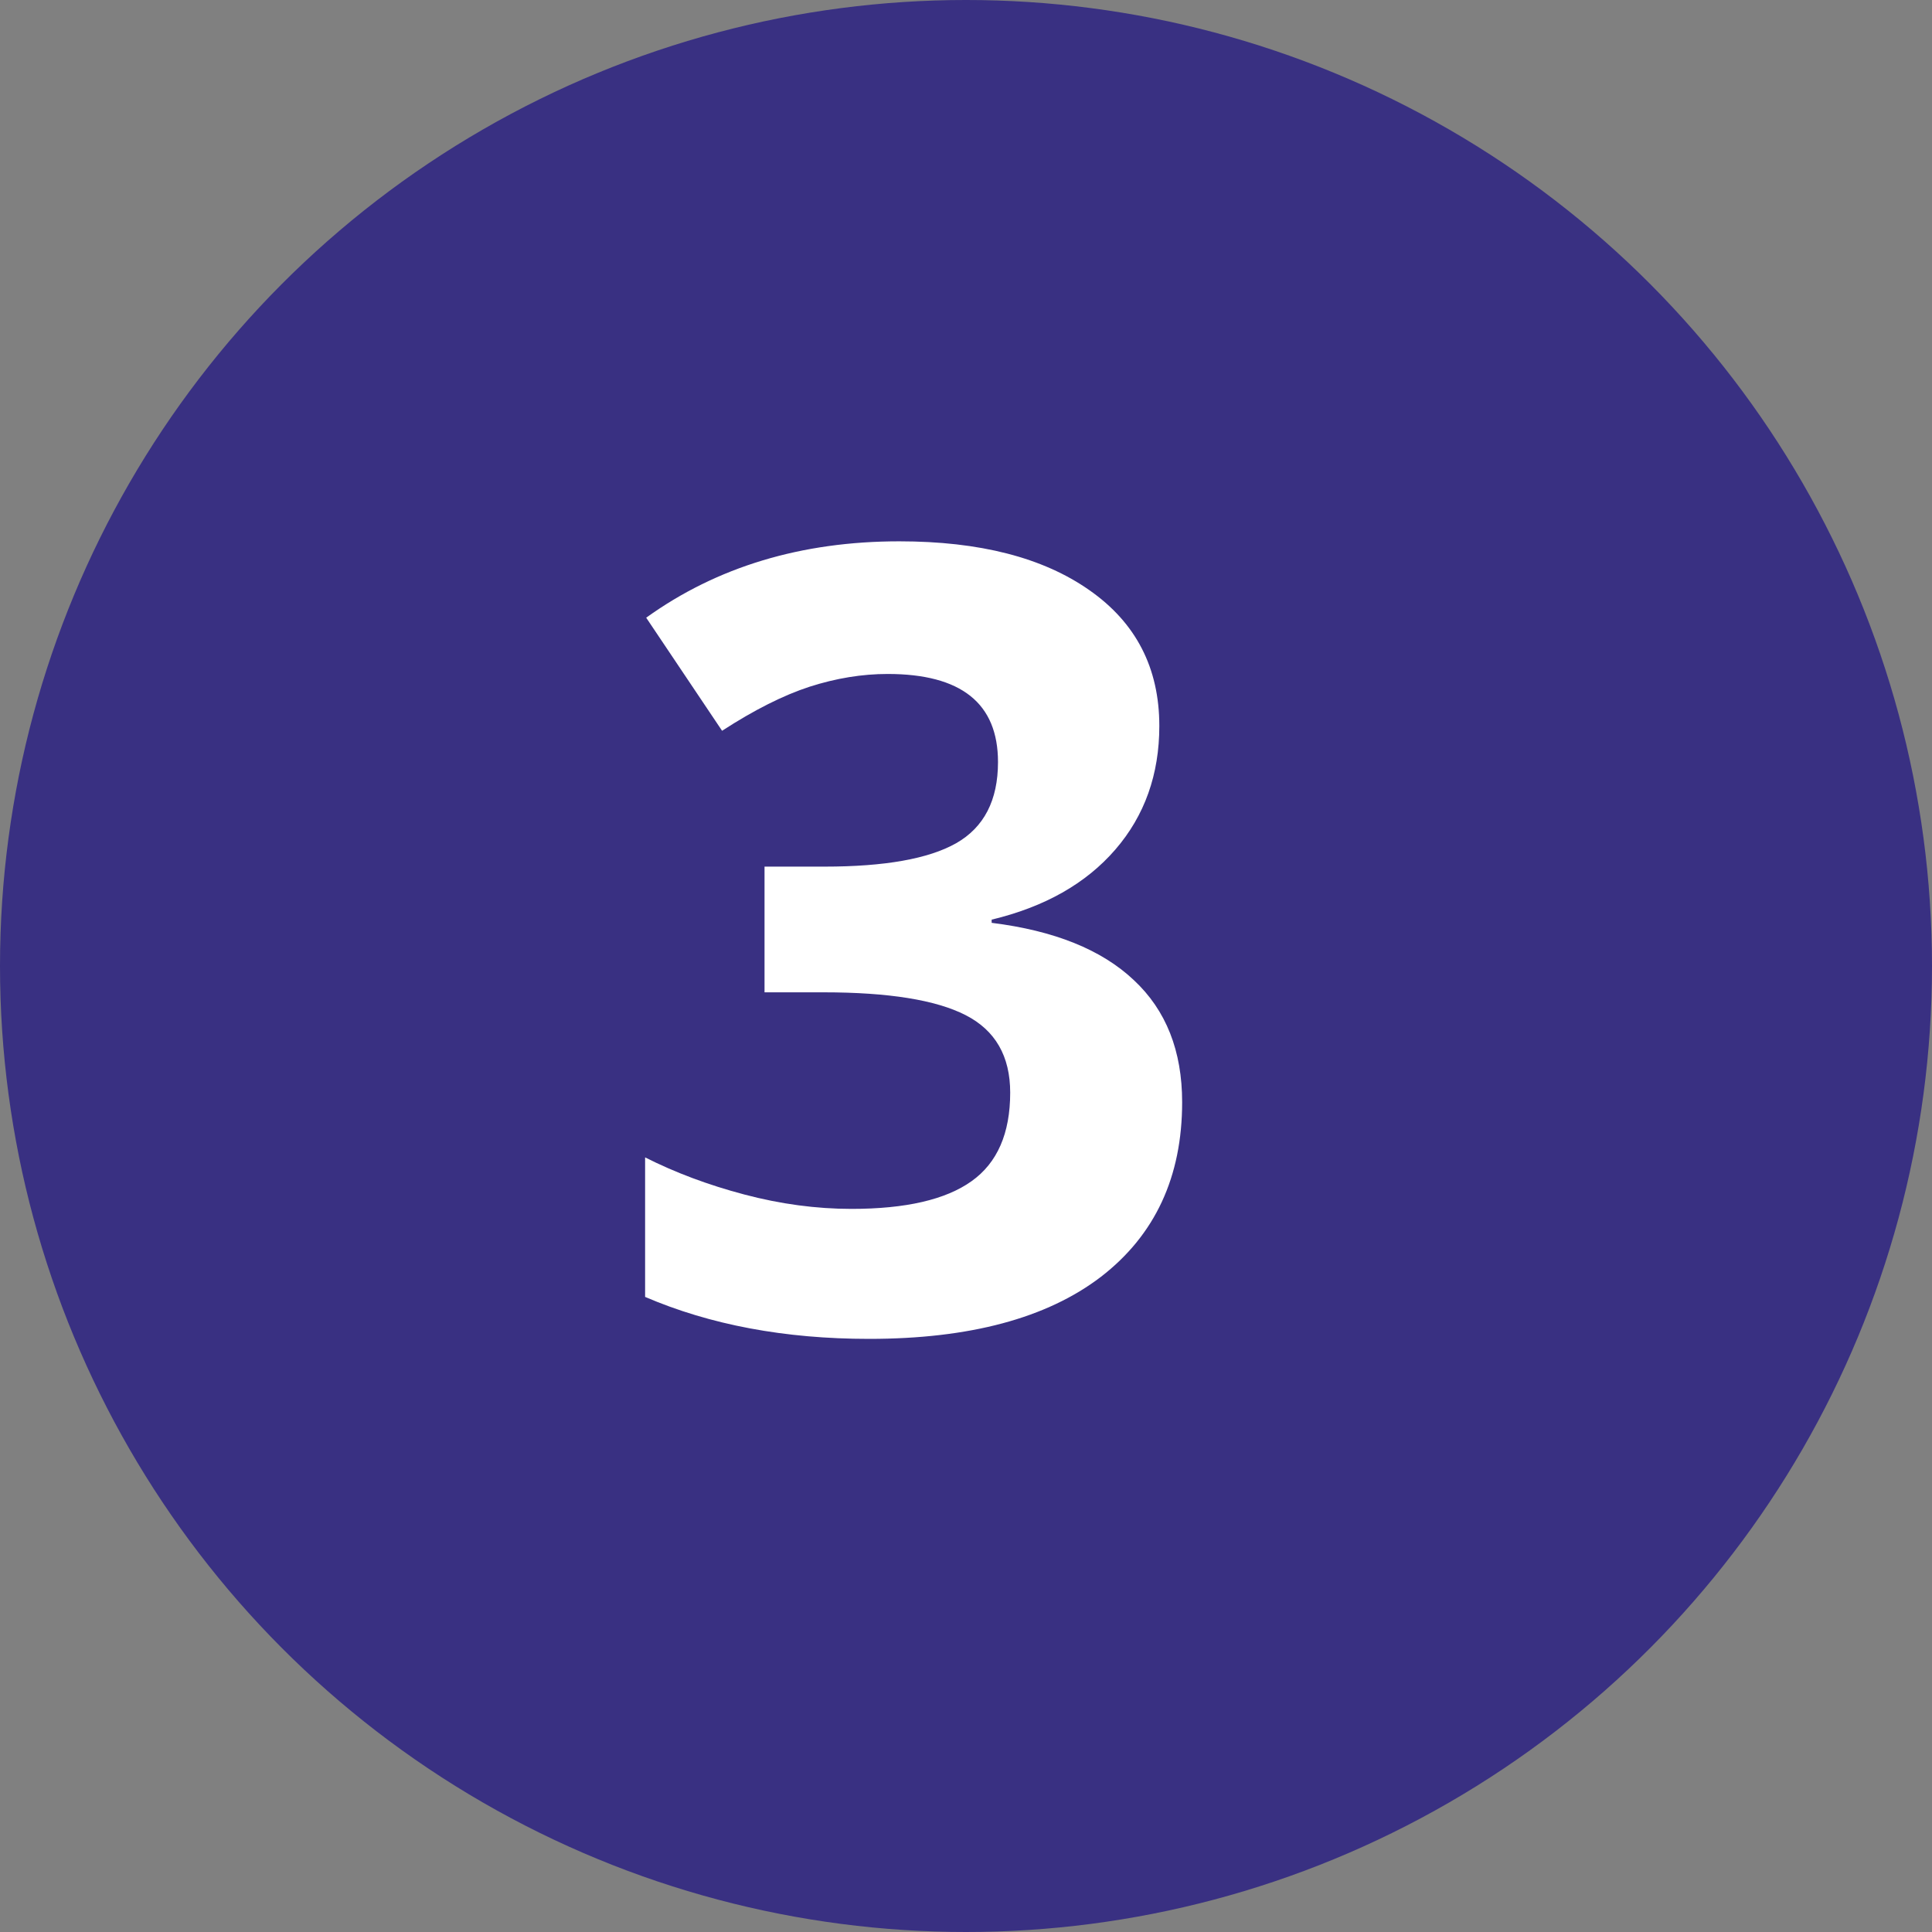 <svg width="32" height="32" viewBox="0 0 32 32" fill="none" xmlns="http://www.w3.org/2000/svg">
<rect x="0" y="0" width="32" height="32" fill="#808080" stroke="none"/>
<circle cx="16" cy="16" r="16" fill="#393082"/>
<path d="M19.202 12.024C19.202 12.827 18.959 13.51 18.473 14.072C17.986 14.635 17.304 15.021 16.425 15.232V15.285C17.462 15.414 18.247 15.73 18.78 16.234C19.314 16.732 19.58 17.406 19.58 18.256C19.58 19.492 19.132 20.456 18.235 21.148C17.339 21.833 16.059 22.176 14.395 22.176C13 22.176 11.764 21.944 10.685 21.481V19.17C11.184 19.422 11.731 19.627 12.329 19.785C12.927 19.943 13.519 20.023 14.104 20.023C15.001 20.023 15.663 19.87 16.091 19.565C16.519 19.261 16.732 18.771 16.732 18.098C16.732 17.494 16.486 17.066 15.994 16.814C15.502 16.562 14.717 16.436 13.639 16.436H12.663V14.354H13.656C14.652 14.354 15.379 14.225 15.836 13.967C16.299 13.703 16.53 13.255 16.53 12.622C16.53 11.649 15.921 11.163 14.702 11.163C14.28 11.163 13.85 11.233 13.41 11.374C12.977 11.515 12.493 11.758 11.96 12.104L10.703 10.231C11.875 9.388 13.273 8.966 14.896 8.966C16.226 8.966 17.274 9.235 18.042 9.774C18.815 10.313 19.202 11.063 19.202 12.024Z" fill="white"/>
</svg>
